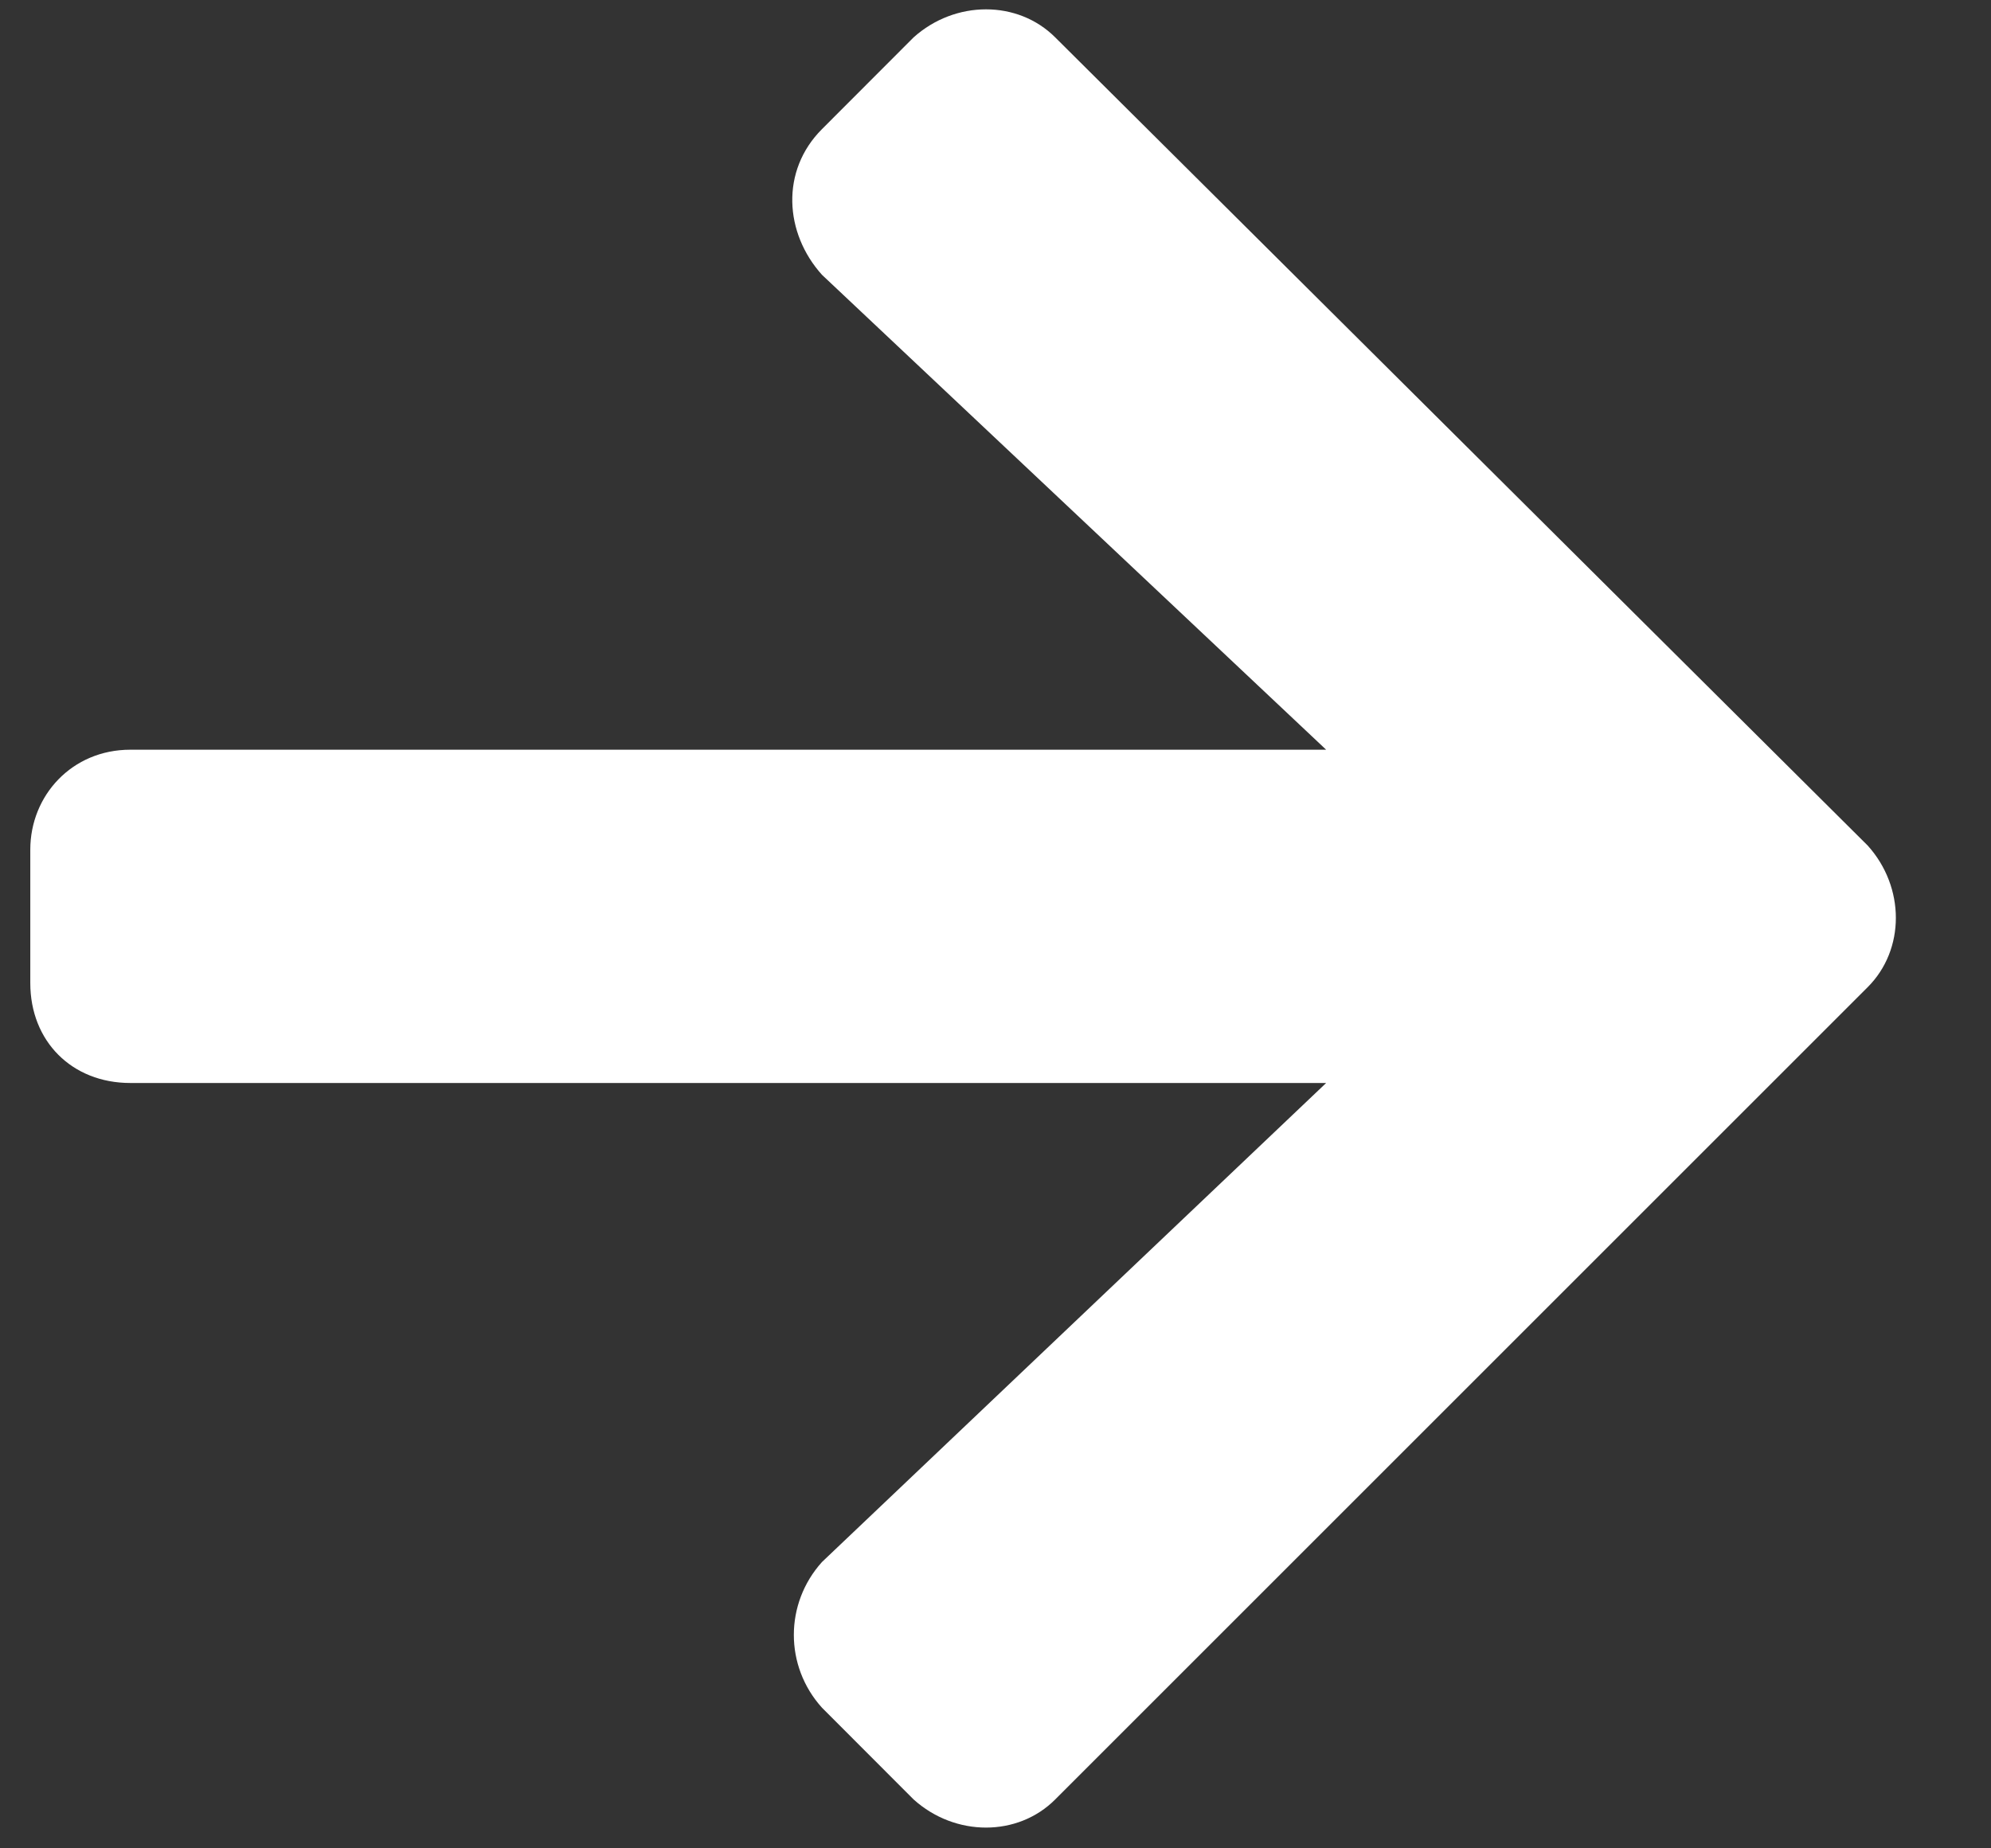 <svg width="14" height="13" viewBox="0 0 14 13" fill="none" xmlns="http://www.w3.org/2000/svg">
<rect x="0" y="0" width="14" height="13" fill="#333333" stroke="none"/>
<path d="M5.78 0.908L6.424 0.263C6.717 -0 7.157 -0 7.42 0.263L13.133 5.947C13.397 6.24 13.397 6.679 13.133 6.943L7.42 12.656C7.157 12.92 6.717 12.92 6.424 12.656L5.78 12.011C5.516 11.719 5.516 11.279 5.78 10.986L9.325 7.617H0.916C0.506 7.617 0.213 7.324 0.213 6.914V5.976C0.213 5.595 0.506 5.273 0.916 5.273H9.325L5.78 1.933C5.516 1.64 5.487 1.201 5.78 0.908Z" fill="white"/>
</svg>
